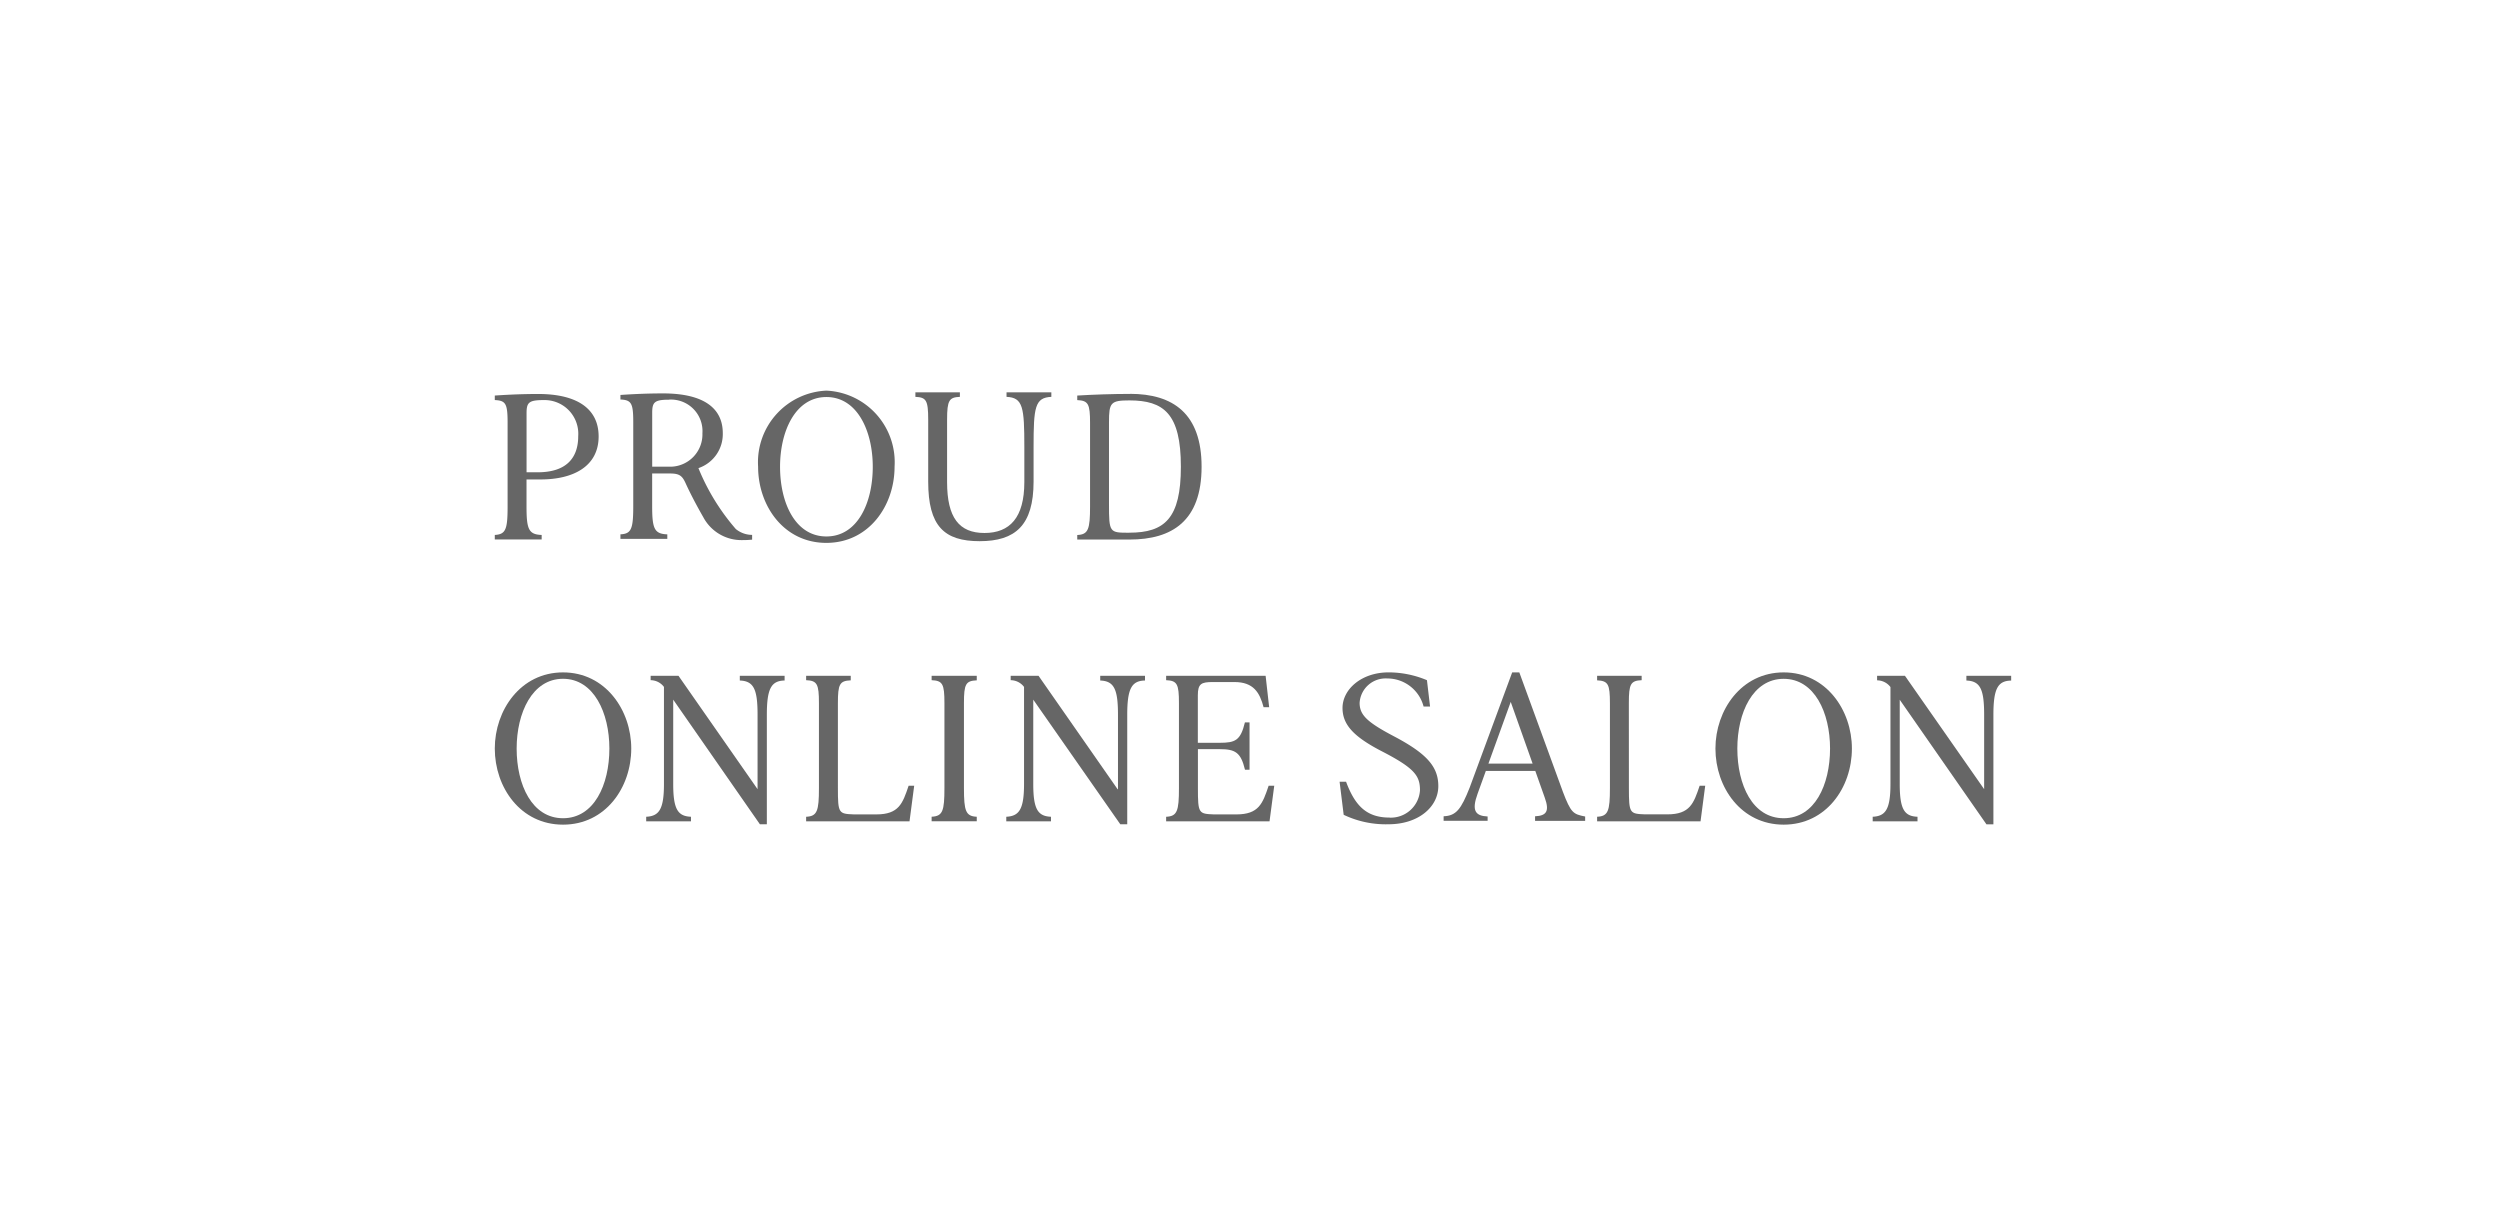 <svg height="140" viewBox="0 0 288 140" width="288" xmlns="http://www.w3.org/2000/svg" xmlns:xlink="http://www.w3.org/1999/xlink"><clipPath id="a"><path d="m0 0h174.683v50h-174.683z"/></clipPath><path d="m0 0h288v140h-288z" fill="#fff"/><g clip-path="url(#a)" fill="#666" transform="translate(57 45)"><path d="m161.989.876c-1.958 0-4.255.078-6.076.19v.524c1.274.059 1.475.439 1.475 2.632v9.609c0 2.643-.2 3.247-1.475 3.3v.524h6.017c4.9 0 8.307-2.125 8.307-8.393 0-6.133-3.3-8.393-8.25-8.393m-.076 16c-2.294 0-2.341 0-2.341-3.325v-9.419c0-2.239.19-2.5 2.345-2.5 3.963 0 5.936 1.519 5.936 7.639 0 5.962-1.872 7.6-5.939 7.6" transform="translate(-88.814 -.498)"/><path d="m42.625 9.349a4.137 4.137 0 0 0 2.8-4.027c0-2.867-2.185-4.579-6.891-4.579-1.542 0-3.146.059-4.9.179v.524c1.276.057 1.477.439 1.477 2.632v9.6c0 2.643-.2 3.247-1.477 3.3v.522h5.4v-.518c-1.506-.057-1.745-.663-1.745-3.3v-3.714h2.012c1.061 0 1.422.213 1.811 1.058.57 1.244 1.233 2.521 2.066 3.974a4.969 4.969 0 0 0 4.456 2.643c.554 0 .664-.015 1.171-.051v-.55a2.978 2.978 0 0 1 -1.879-.674 25.148 25.148 0 0 1 -4.311-7.025m-3.415-7.881a3.631 3.631 0 0 1 3.879 3.868 3.725 3.725 0 0 1 -3.589 3.856c-.07 0-.139 0-.208 0h-1.989v-6.175c0-1.223.22-1.542 1.921-1.542" transform="translate(-19.16 -.423)"/><path d="m5.271 10.746c3.843 0 6.691-1.549 6.691-4.956 0-3.169-2.445-4.89-6.968-4.89-1.576 0-3.209.06-4.994.18v.52c1.276.059 1.475.431 1.475 2.632v9.6c0 2.643-.2 3.239-1.475 3.306v.524h5.4v-.522c-1.508-.057-1.745-.663-1.745-3.3v-3.094zm-1.612-7.6c0-1.282.249-1.545 2.026-1.545a3.881 3.881 0 0 1 3.934 3.831c0 .111 0 .221-.009.331 0 2.554-1.42 4.156-4.656 4.156h-1.295z" transform="translate(0 -.513)"/><path d="m78.33 0a8.252 8.252 0 0 0 -7.875 8.612c0 .052.005.1.008.156 0 4.5 2.966 8.772 7.857 8.772s7.863-4.27 7.863-8.772a8.252 8.252 0 0 0 -7.71-8.76zm0 16.8c-3.566 0-5.339-3.834-5.339-8.03 0-4.109 1.773-8.032 5.339-8.032s5.341 3.923 5.341 8.032c0 4.2-1.774 8.03-5.341 8.03" transform="translate(-40.129)"/><path d="m119.991 17.6c4.092 0 6.209-1.808 6.209-6.869v-4c0-4.557.15-5.673 2.047-5.757v-.524h-5.163v.524c1.9.083 2.051 1.2 2.051 5.757v4.063c0 4.1-1.678 5.862-4.593 5.862s-4.306-1.758-4.306-5.862v-7.188c0-2.262.249-2.577 1.475-2.632v-.524h-5.126v.524c1.245.057 1.475.38 1.475 2.632v7.124c0 5.153 1.848 6.87 5.939 6.87" transform="translate(-64.132 -.256)"/><path d="m7.86 75.424c-4.894 0-7.86 4.356-7.86 8.77 0 4.486 2.966 8.77 7.86 8.77s7.86-4.271 7.86-8.77c0-4.414-2.966-8.77-7.86-8.77m0 16.8c-3.566 0-5.343-3.835-5.343-8.03 0-4.109 1.795-8.034 5.343-8.034s5.34 3.925 5.34 8.034c0 4.195-1.772 8.03-5.338 8.03" transform="translate(0 -42.964)"/><path d="m53.363 89.4-9.116-13.07h-3.207v.507a1.938 1.938 0 0 1 1.534.776v11.18c0 2.907-.552 3.71-2.046 3.777v.525h5.159v-.525c-1.517-.059-2.046-.866-2.046-3.773v-9.717l9.986 14.356h.8v-12.6c0-3.032.507-3.93 2.046-3.961v-.545h-5.161v.547c1.633.054 2.046 1.054 2.046 3.957v8.566z" transform="translate(-23.086 -43.48)"/><path d="m87 79.485c0-2.194.2-2.575 1.48-2.629v-.525h-5.14v.507c1.273.054 1.476.448 1.476 2.629v9.8c0 2.642-.2 3.248-1.476 3.306v.527h11.91l.538-4.1h-.642c-.686 2.033-1.113 3.3-3.723 3.3h-2.57c-1.768-.066-1.853-.106-1.853-3.032z" transform="translate(-47.474 -43.481)"/><path d="m122.134 76.837v-.507h-5.2v.507c1.274.054 1.476.448 1.476 2.629v9.8c0 2.638-.2 3.243-1.476 3.3v.525h5.2v-.521c-1.274-.059-1.476-.664-1.476-3.3v-9.786c0-2.194.2-2.575 1.476-2.629" transform="translate(-66.611 -43.48)"/><path d="m149.744 89.4-9.112-13.07h-3.208v.507a1.947 1.947 0 0 1 1.539.776v11.18c0 2.907-.556 3.71-2.046 3.777v.525h5.15v-.525c-1.512-.059-2.041-.866-2.041-3.773v-9.717l10.026 14.356h.8v-12.6c0-3.032.507-3.93 2.046-3.961v-.545h-5.159v.547c1.628.054 2.046 1.054 2.046 3.957v8.566z" transform="translate(-77.994 -43.48)"/><path d="m191.514 89c-.686 2.028-1.112 3.3-3.724 3.3h-2.57c-1.768-.067-1.852-.108-1.852-3.033v-4.485h2.512c1.794 0 2.432.377 2.911 2.368h.525v-5.45h-.534c-.5 2.086-1.112 2.35-2.911 2.35h-2.512v-5.473c0-1.346.417-1.525 1.718-1.525h2.5c2.194 0 2.907 1.207 3.356 2.9h.642l-.408-3.621h-11.46v.507c1.274.054 1.476.448 1.476 2.629v9.8c0 2.643-.2 3.248-1.476 3.306v.525h11.911l.543-4.1z" transform="translate(-102.368 -43.48)"/><path d="m231.874 92.148c-2.656 0-3.975-1.4-4.993-4.131h-.745l.471 3.813a11.275 11.275 0 0 0 5.173 1.09c3.4 0 5.729-1.969 5.729-4.4 0-2.243-1.346-3.746-5.092-5.724-3.18-1.669-3.974-2.494-3.974-3.872a3 3 0 0 1 3.176-2.8 4.315 4.315 0 0 1 4.194 3.235h.745l-.359-3.037a11.405 11.405 0 0 0 -4.414-.9c-3.14 0-5.312 1.96-5.312 4.1 0 1.907 1.247 3.3 4.558 5.006 3.8 1.96 4.365 2.84 4.365 4.486a3.367 3.367 0 0 1 -3.522 3.14" transform="translate(-128.815 -42.964)"/><path d="m267.705 89.137-5.005-13.714h-.821l-4.9 13.275c-.983 2.49-1.557 3.248-3 3.3v.525h5.069v-.5c-1.427-.068-1.862-.677-1.153-2.624l.947-2.62h5.7l1.09 3.078c.552 1.53.229 2.082-1.117 2.144v.525h5.769v-.5c-1.377-.274-1.629-.386-2.58-2.885m-8.564-3.207 2.571-7.11 2.521 7.11z" transform="translate(-144.675 -42.964)"/><path d="m298.726 79.47c0-2.194.2-2.575 1.475-2.633v-.507h-5.131v.525c1.274.058 1.476.448 1.476 2.633v9.775c0 2.647-.2 3.248-1.476 3.306v.525h11.915l.538-4.1h-.641c-.686 2.032-1.112 3.3-3.723 3.3h-2.575c-1.763-.067-1.853-.108-1.853-3.032z" transform="translate(-168.083 -43.48)"/><path d="m334.6 75.424c-4.894 0-7.86 4.36-7.86 8.77 0 4.486 2.966 8.77 7.86 8.77s7.86-4.271 7.86-8.77c0-4.41-2.966-8.77-7.86-8.77m0 16.8c-3.589 0-5.338-3.831-5.338-8.03 0-4.109 1.772-8.03 5.338-8.03s5.343 3.921 5.343 8.03c0 4.2-1.777 8.03-5.343 8.03" transform="translate(-186.121 -42.964)"/><path d="m381.669 89.381-9.116-13.05h-3.208v.525a1.945 1.945 0 0 1 1.539.772v11.165c0 2.907-.552 3.71-2.046 3.777v.53h5.162v-.53c-1.516-.054-2.046-.865-2.046-3.773v-9.707l9.99 14.355h.8v-12.6c0-3.037.507-3.934 2.046-3.961v-.552h-5.159v.547c1.628.054 2.046 1.054 2.046 3.961v8.523z" transform="translate(-210.104 -43.481)"/></g></svg>